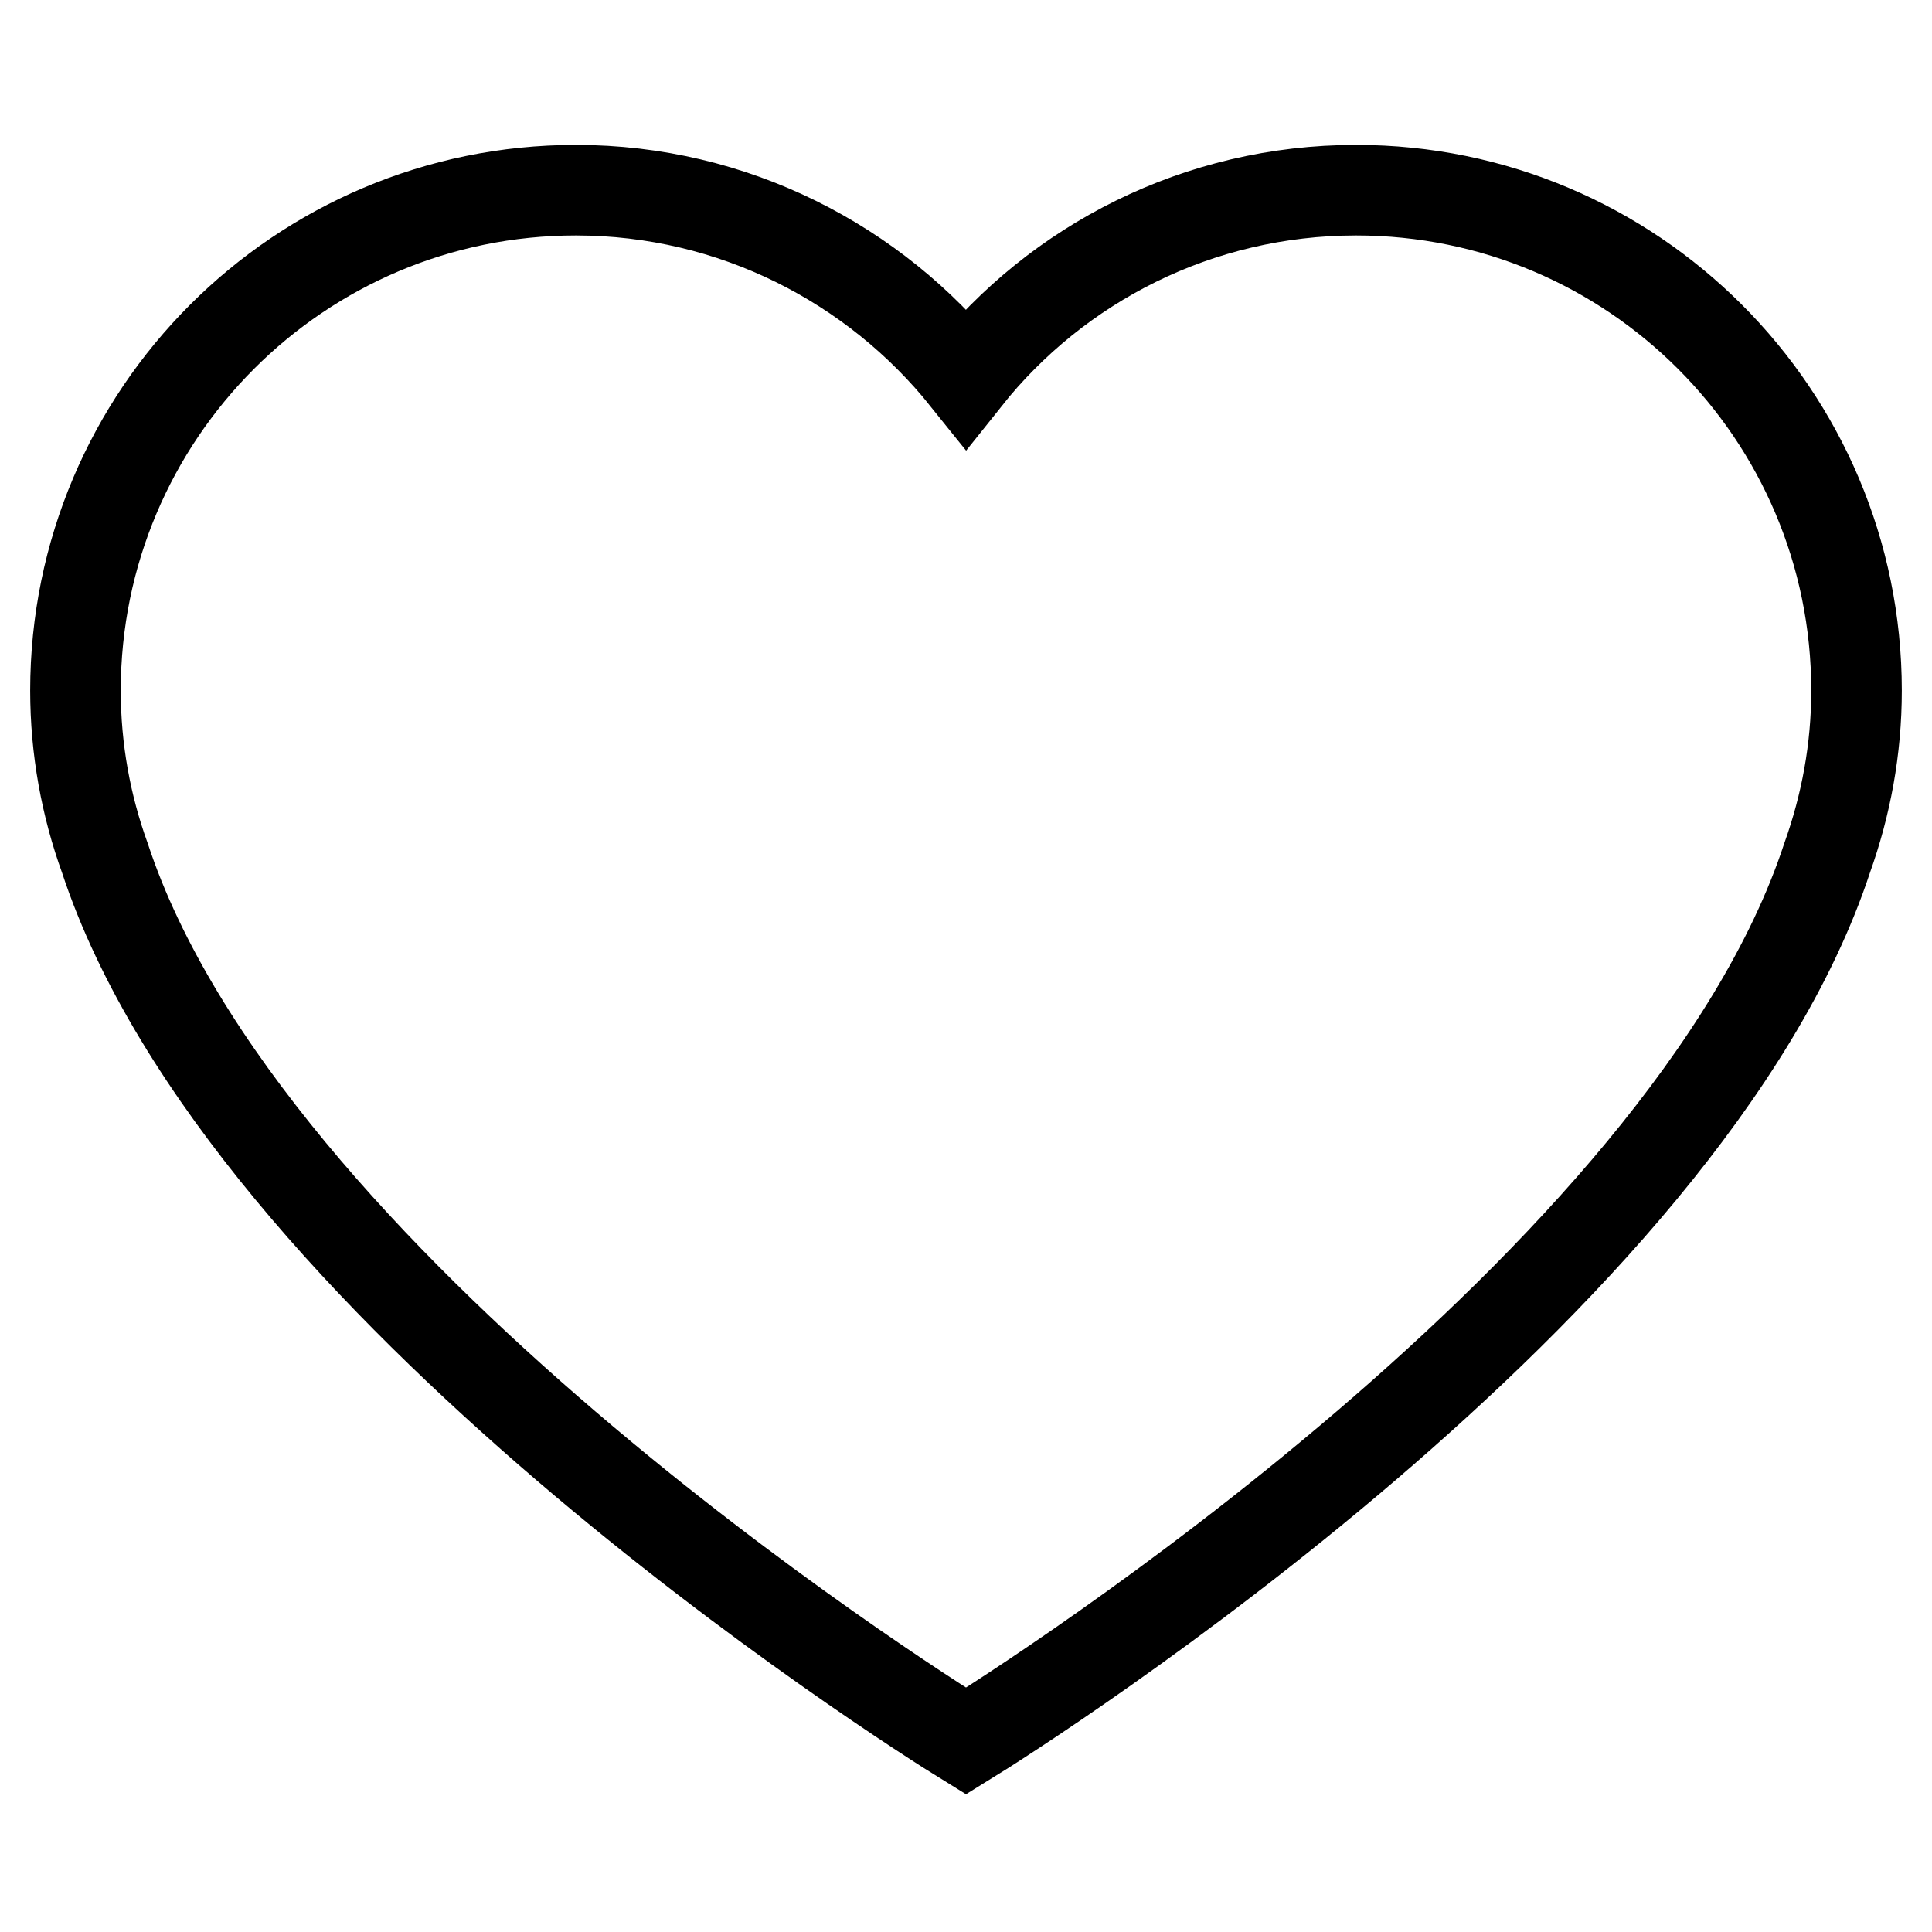 <?xml version="1.0" encoding="utf-8"?>
<!-- Svg Vector Icons : http://www.onlinewebfonts.com/icon -->
<!DOCTYPE svg PUBLIC "-//W3C//DTD SVG 1.1//EN" "http://www.w3.org/Graphics/SVG/1.1/DTD/svg11.dtd">
<svg version="1.1" xmlns="http://www.w3.org/2000/svg" xmlns:xlink="http://www.w3.org/1999/xlink" x="0px" y="0px" viewBox="0 0 256 256" enable-background="new 0 0 256 256" xml:space="preserve">
<g> <path stroke-width="12" fill-opacity="0" stroke="#000000"  d="M179.7,25.2c-20.9,0-39.6,9.7-51.7,24.9C115.9,35,97.2,25.2,76.3,25.2C39.7,25.2,10,54.9,10,91.5 c0,7.8,1.4,15.3,3.9,22.2c18.6,56.5,106.3,112.2,114.1,117c7.8-4.8,95.5-60.5,114.1-117c2.5-7,3.9-14.4,3.9-22.2 C246,54.9,216.3,25.2,179.7,25.2z"/></g>
</svg>
